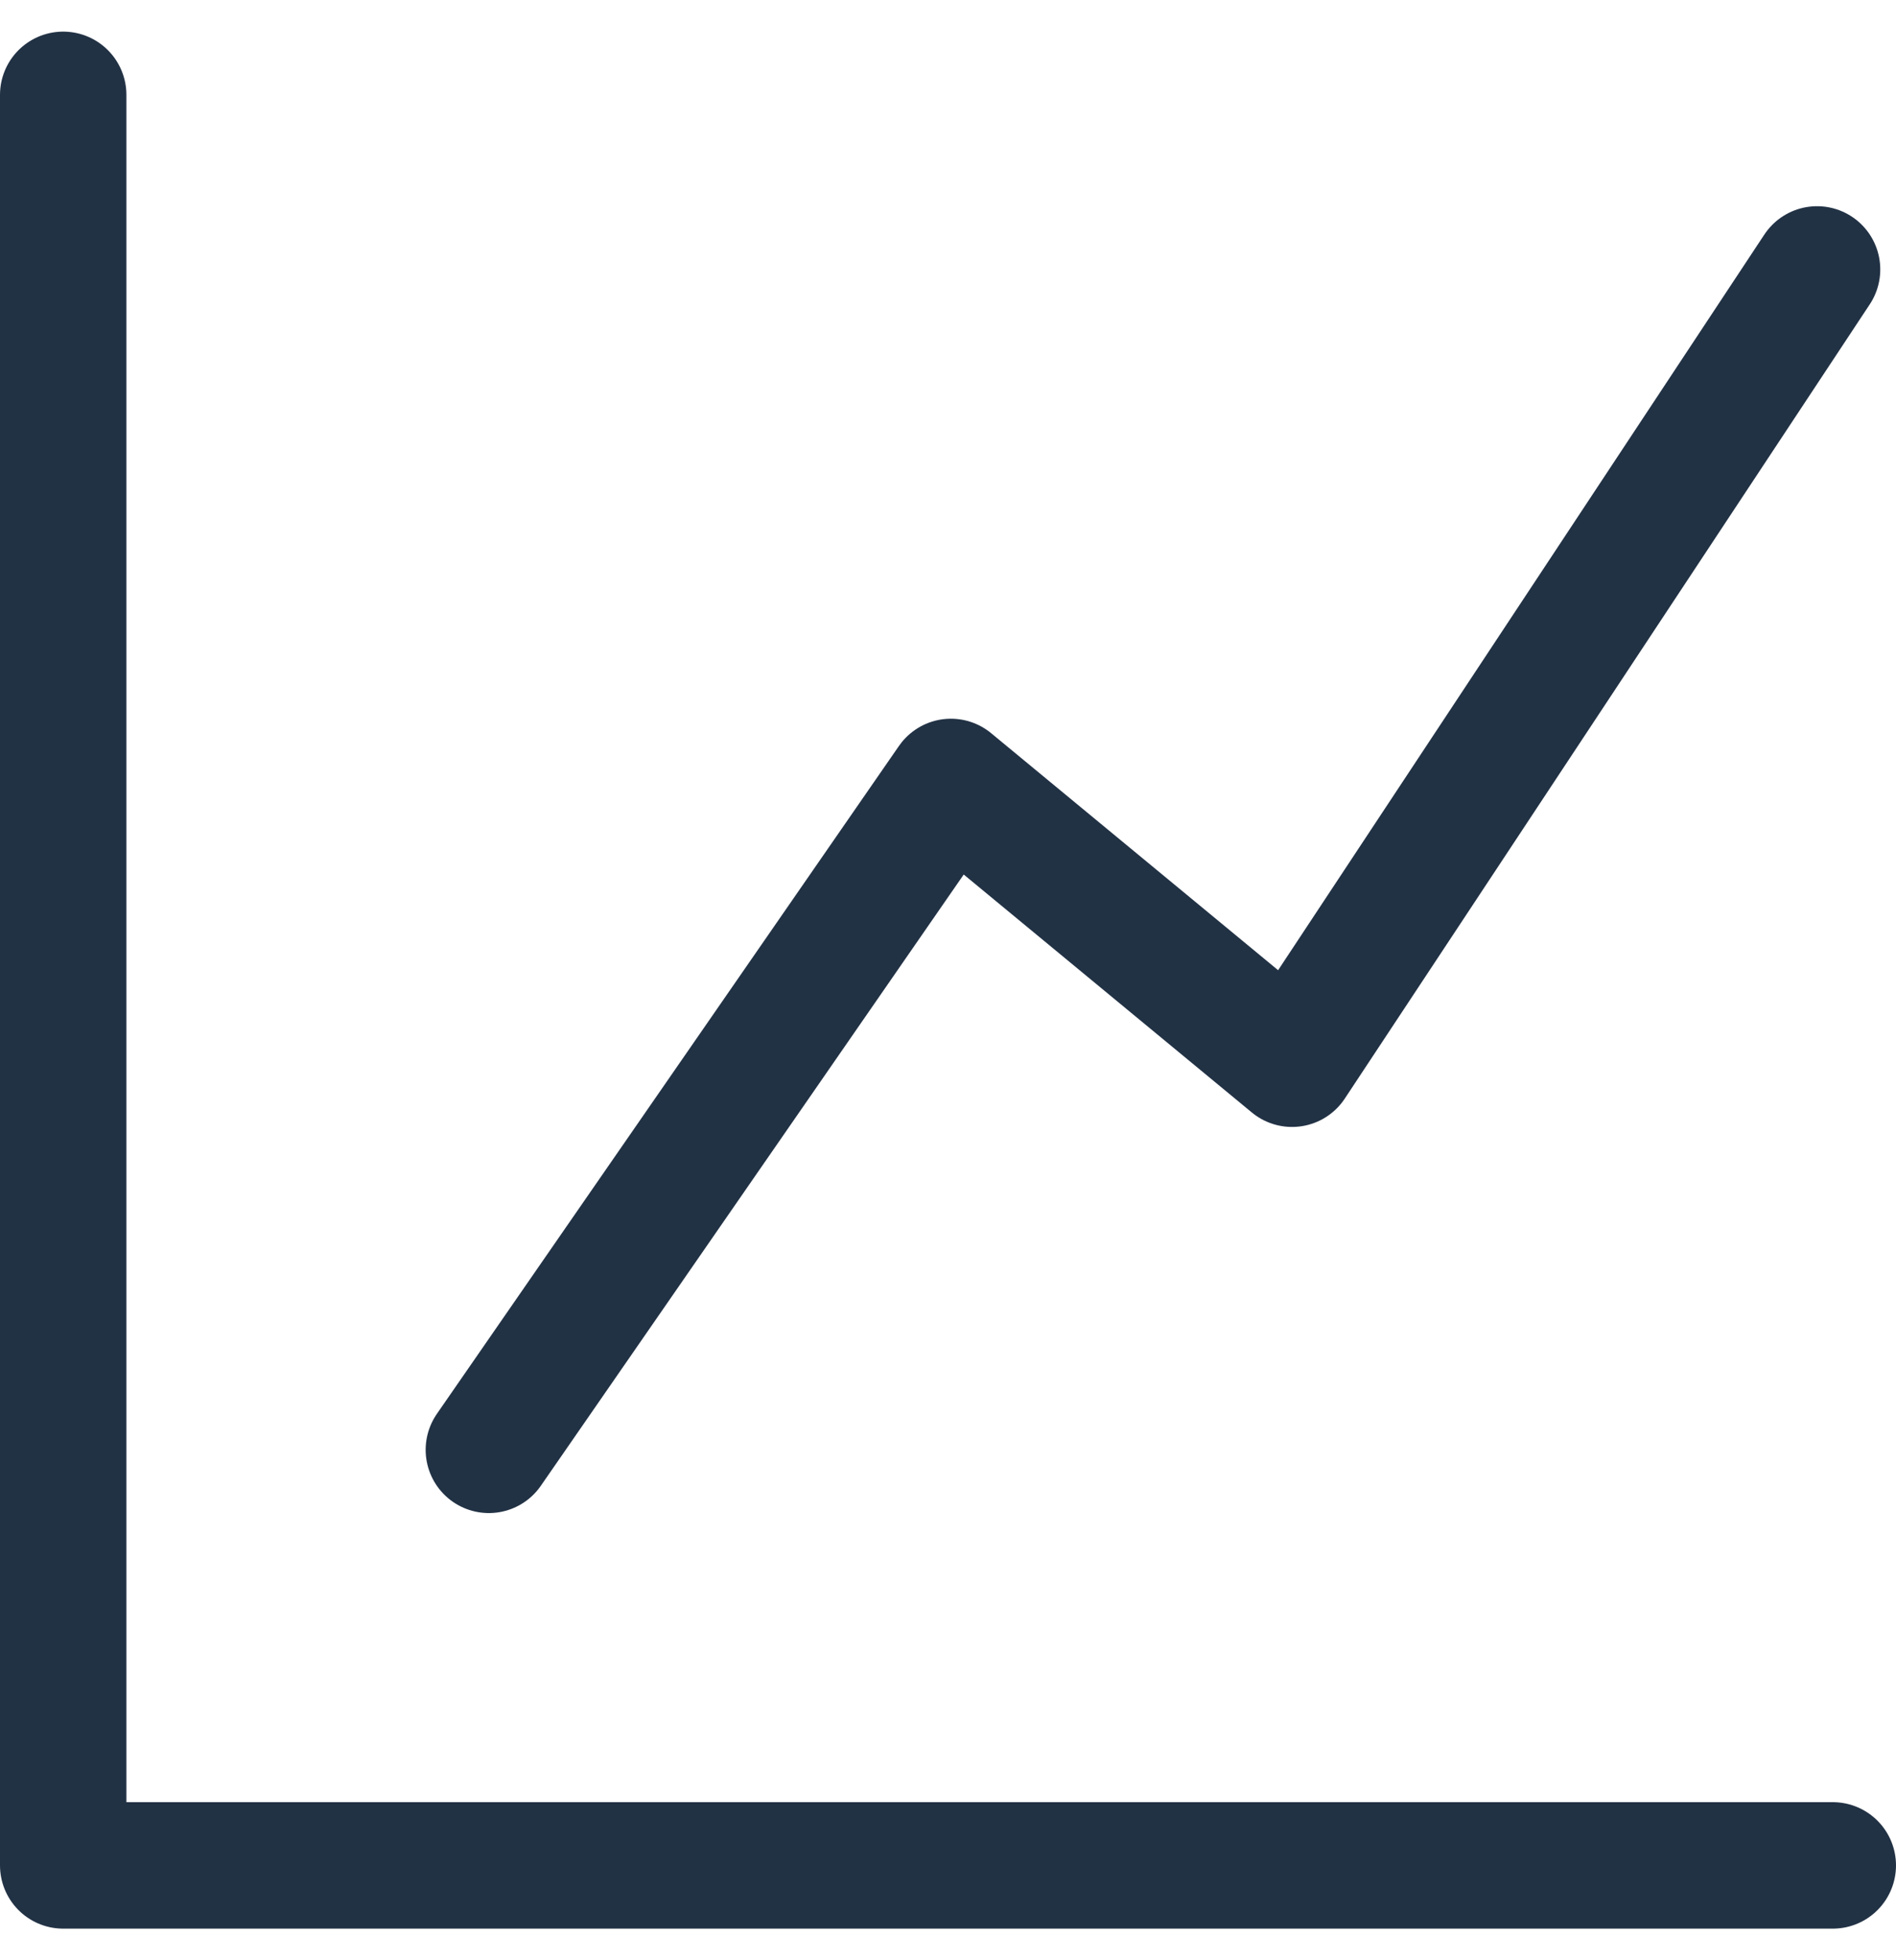 <svg width="30" height="31" viewBox="0 0 30 31" fill="none" xmlns="http://www.w3.org/2000/svg">
<path d="M29 29.5H1V1.5" stroke="#223245" stroke-width="2" stroke-linecap="round" stroke-linejoin="round"/>
<path d="M7.735 22.928L15.046 12.366L20.444 16.822L28.751 4.261" stroke="#223245" stroke-width="2" stroke-linecap="round" stroke-linejoin="round"/>
</svg>
